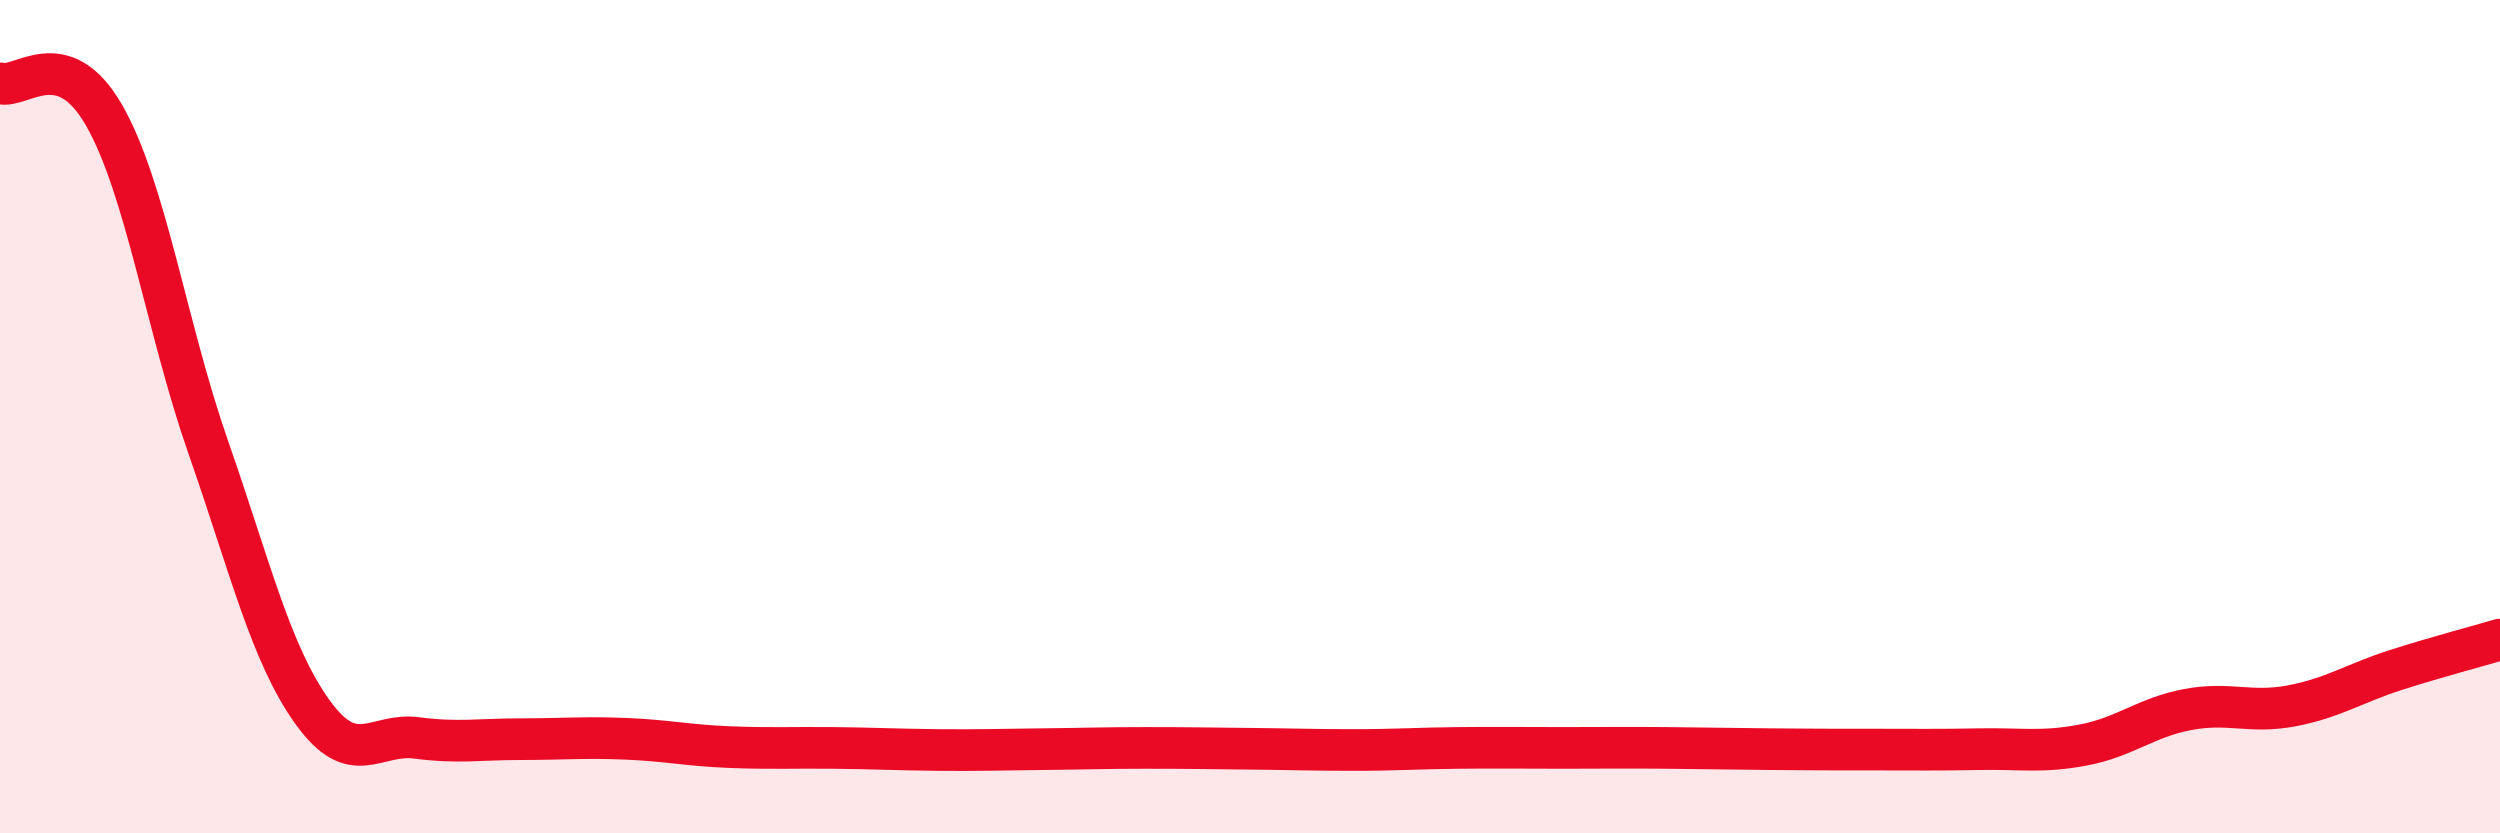 
    <svg width="60" height="20" viewBox="0 0 60 20" xmlns="http://www.w3.org/2000/svg">
      <path
        d="M 0,2 C 0.5,2.15 1.5,1.02 2.5,2.77 C 3.5,4.52 4,7.88 5,10.74 C 6,13.6 6.5,15.7 7.5,17.09 C 8.5,18.48 9,17.58 10,17.71 C 11,17.84 11.5,17.74 12.5,17.74 C 13.5,17.74 14,17.69 15,17.73 C 16,17.77 16.5,17.89 17.5,17.93 C 18.5,17.97 19,17.94 20,17.95 C 21,17.96 21.5,17.99 22.5,18 C 23.5,18.01 24,17.99 25,17.98 C 26,17.97 26.5,17.95 27.5,17.95 C 28.5,17.95 29,17.96 30,17.97 C 31,17.98 31.5,18 32.5,18 C 33.5,18 34,17.96 35,17.95 C 36,17.94 36.5,17.95 37.5,17.95 C 38.5,17.95 39,17.94 40,17.95 C 41,17.96 41.5,17.97 42.5,17.98 C 43.5,17.99 44,17.99 45,17.99 C 46,17.99 46.5,18 47.5,17.98 C 48.5,17.96 49,18.07 50,17.88 C 51,17.69 51.5,17.22 52.5,17.03 C 53.5,16.84 54,17.13 55,16.94 C 56,16.75 56.5,16.4 57.5,16.08 C 58.5,15.76 59.5,15.5 60,15.35L60 20L0 20Z"
        fill="#EB0A25"
        opacity="0.1"
        stroke-linecap="round"
        stroke-linejoin="round"
      />
      <path
        d="M 0,2 C 0.5,2.15 1.5,1.02 2.5,2.77 C 3.5,4.52 4,7.88 5,10.74 C 6,13.6 6.5,15.7 7.5,17.09 C 8.5,18.48 9,17.58 10,17.71 C 11,17.84 11.5,17.74 12.5,17.74 C 13.5,17.74 14,17.69 15,17.73 C 16,17.77 16.5,17.89 17.5,17.93 C 18.5,17.97 19,17.94 20,17.95 C 21,17.96 21.5,17.99 22.5,18 C 23.5,18.01 24,17.99 25,17.98 C 26,17.97 26.5,17.95 27.5,17.95 C 28.5,17.95 29,17.96 30,17.97 C 31,17.98 31.5,18 32.5,18 C 33.5,18 34,17.96 35,17.95 C 36,17.94 36.5,17.95 37.5,17.95 C 38.5,17.95 39,17.94 40,17.95 C 41,17.96 41.5,17.97 42.5,17.98 C 43.5,17.99 44,17.99 45,17.99 C 46,17.99 46.5,18 47.5,17.98 C 48.5,17.96 49,18.07 50,17.88 C 51,17.69 51.5,17.22 52.5,17.03 C 53.5,16.84 54,17.13 55,16.94 C 56,16.75 56.5,16.4 57.5,16.08 C 58.5,15.76 59.5,15.5 60,15.35"
        stroke="#EB0A25"
        stroke-width="1"
        fill="none"
        stroke-linecap="round"
        stroke-linejoin="round"
      />
    </svg>
  